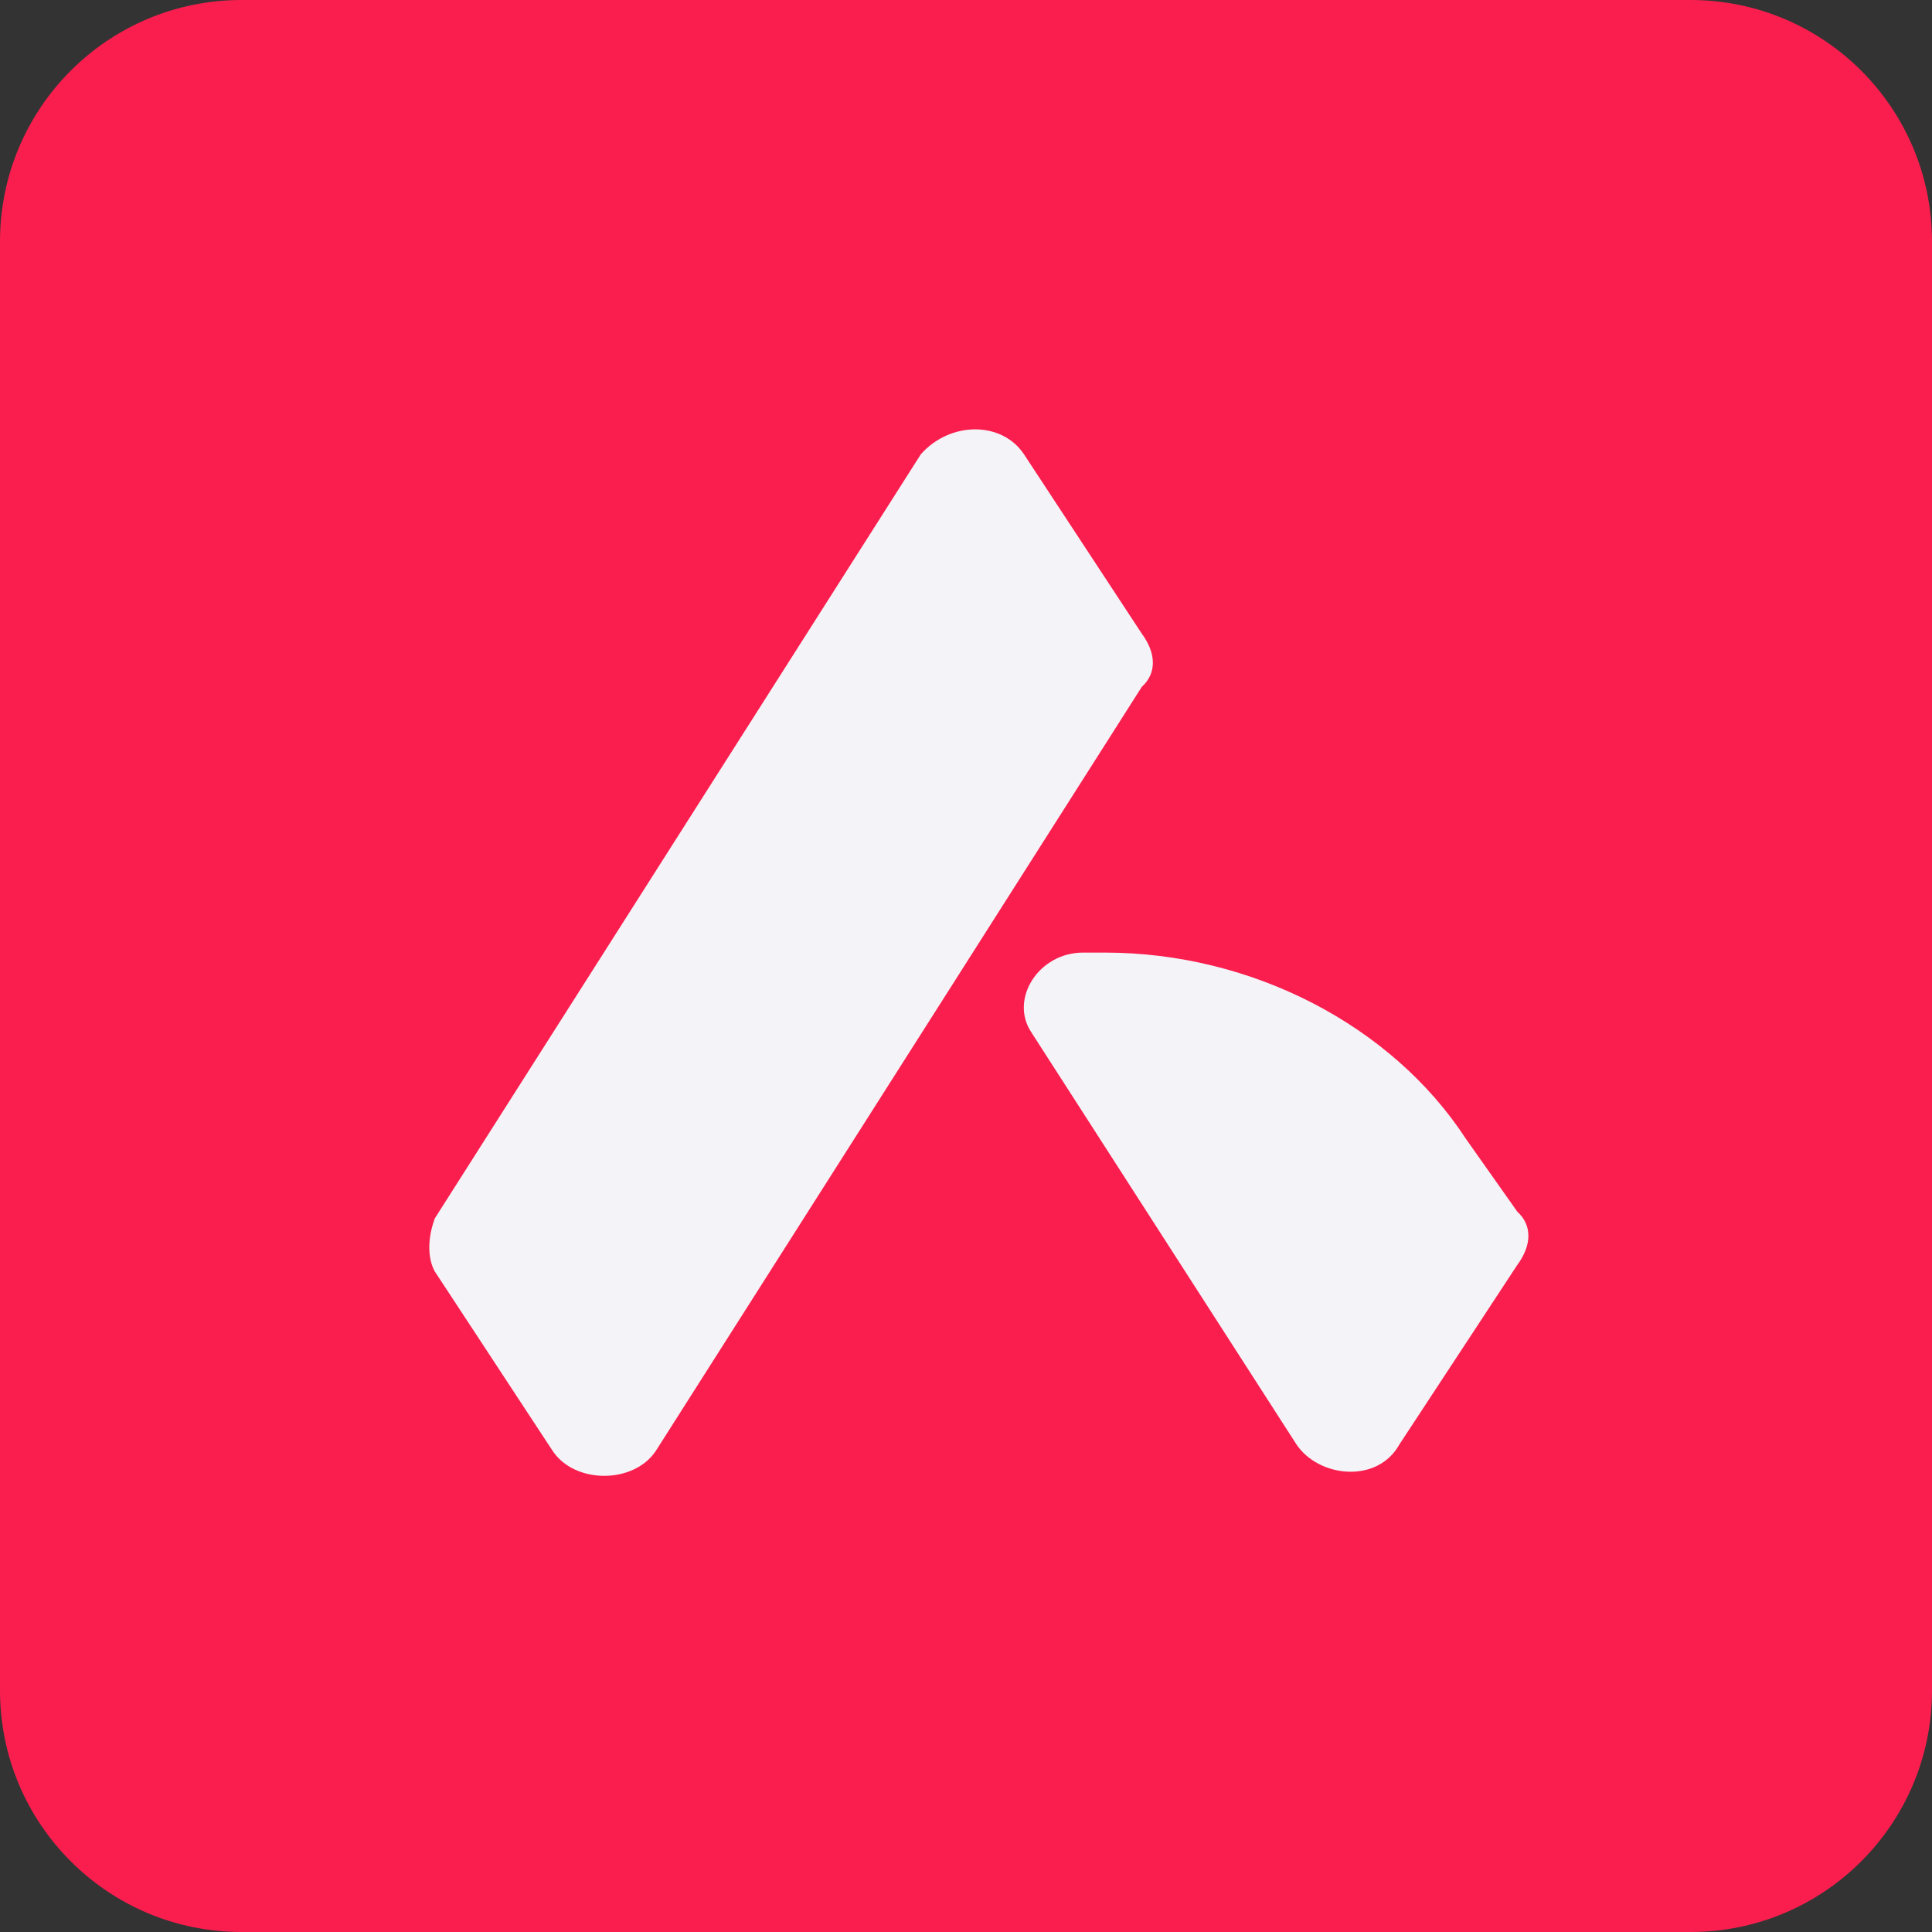 <svg width="28" height="28" viewBox="0 0 16 16" fill="none" xmlns="http://www.w3.org/2000/svg">
<rect x="0" y="0" width="16" height="16" fill="#333333" stroke="none"/>
<g id="Aria_Native">
<path d="M0 2C0 0.895 0.895 0 2 0H14C15.105 0 16 0.895 16 2V14C16 15.105 15.105 16 14 16H2C0.895 16 0 15.105 0 14V2Z" fill="#FA1E4E"/>
<g id="Group">
<path id="Vector" d="M9.456 5.248L8.48 3.762C8.297 3.487 7.87 3.487 7.626 3.762L3.601 10.09C3.54 10.255 3.54 10.42 3.601 10.53L4.577 12.016C4.76 12.291 5.248 12.291 5.431 12.016L9.456 5.688C9.578 5.578 9.578 5.413 9.456 5.248Z" fill="#F4F3F7"/>
<path id="Vector_2" d="M9.151 7.889H8.968C8.602 7.889 8.358 8.274 8.541 8.549L10.736 11.961C10.919 12.236 11.407 12.291 11.59 11.961L12.566 10.475C12.688 10.31 12.688 10.145 12.566 10.035L12.139 9.43C11.529 8.494 10.37 7.889 9.151 7.889Z" fill="#F4F3F7"/>
</g>
</g>
</svg>
